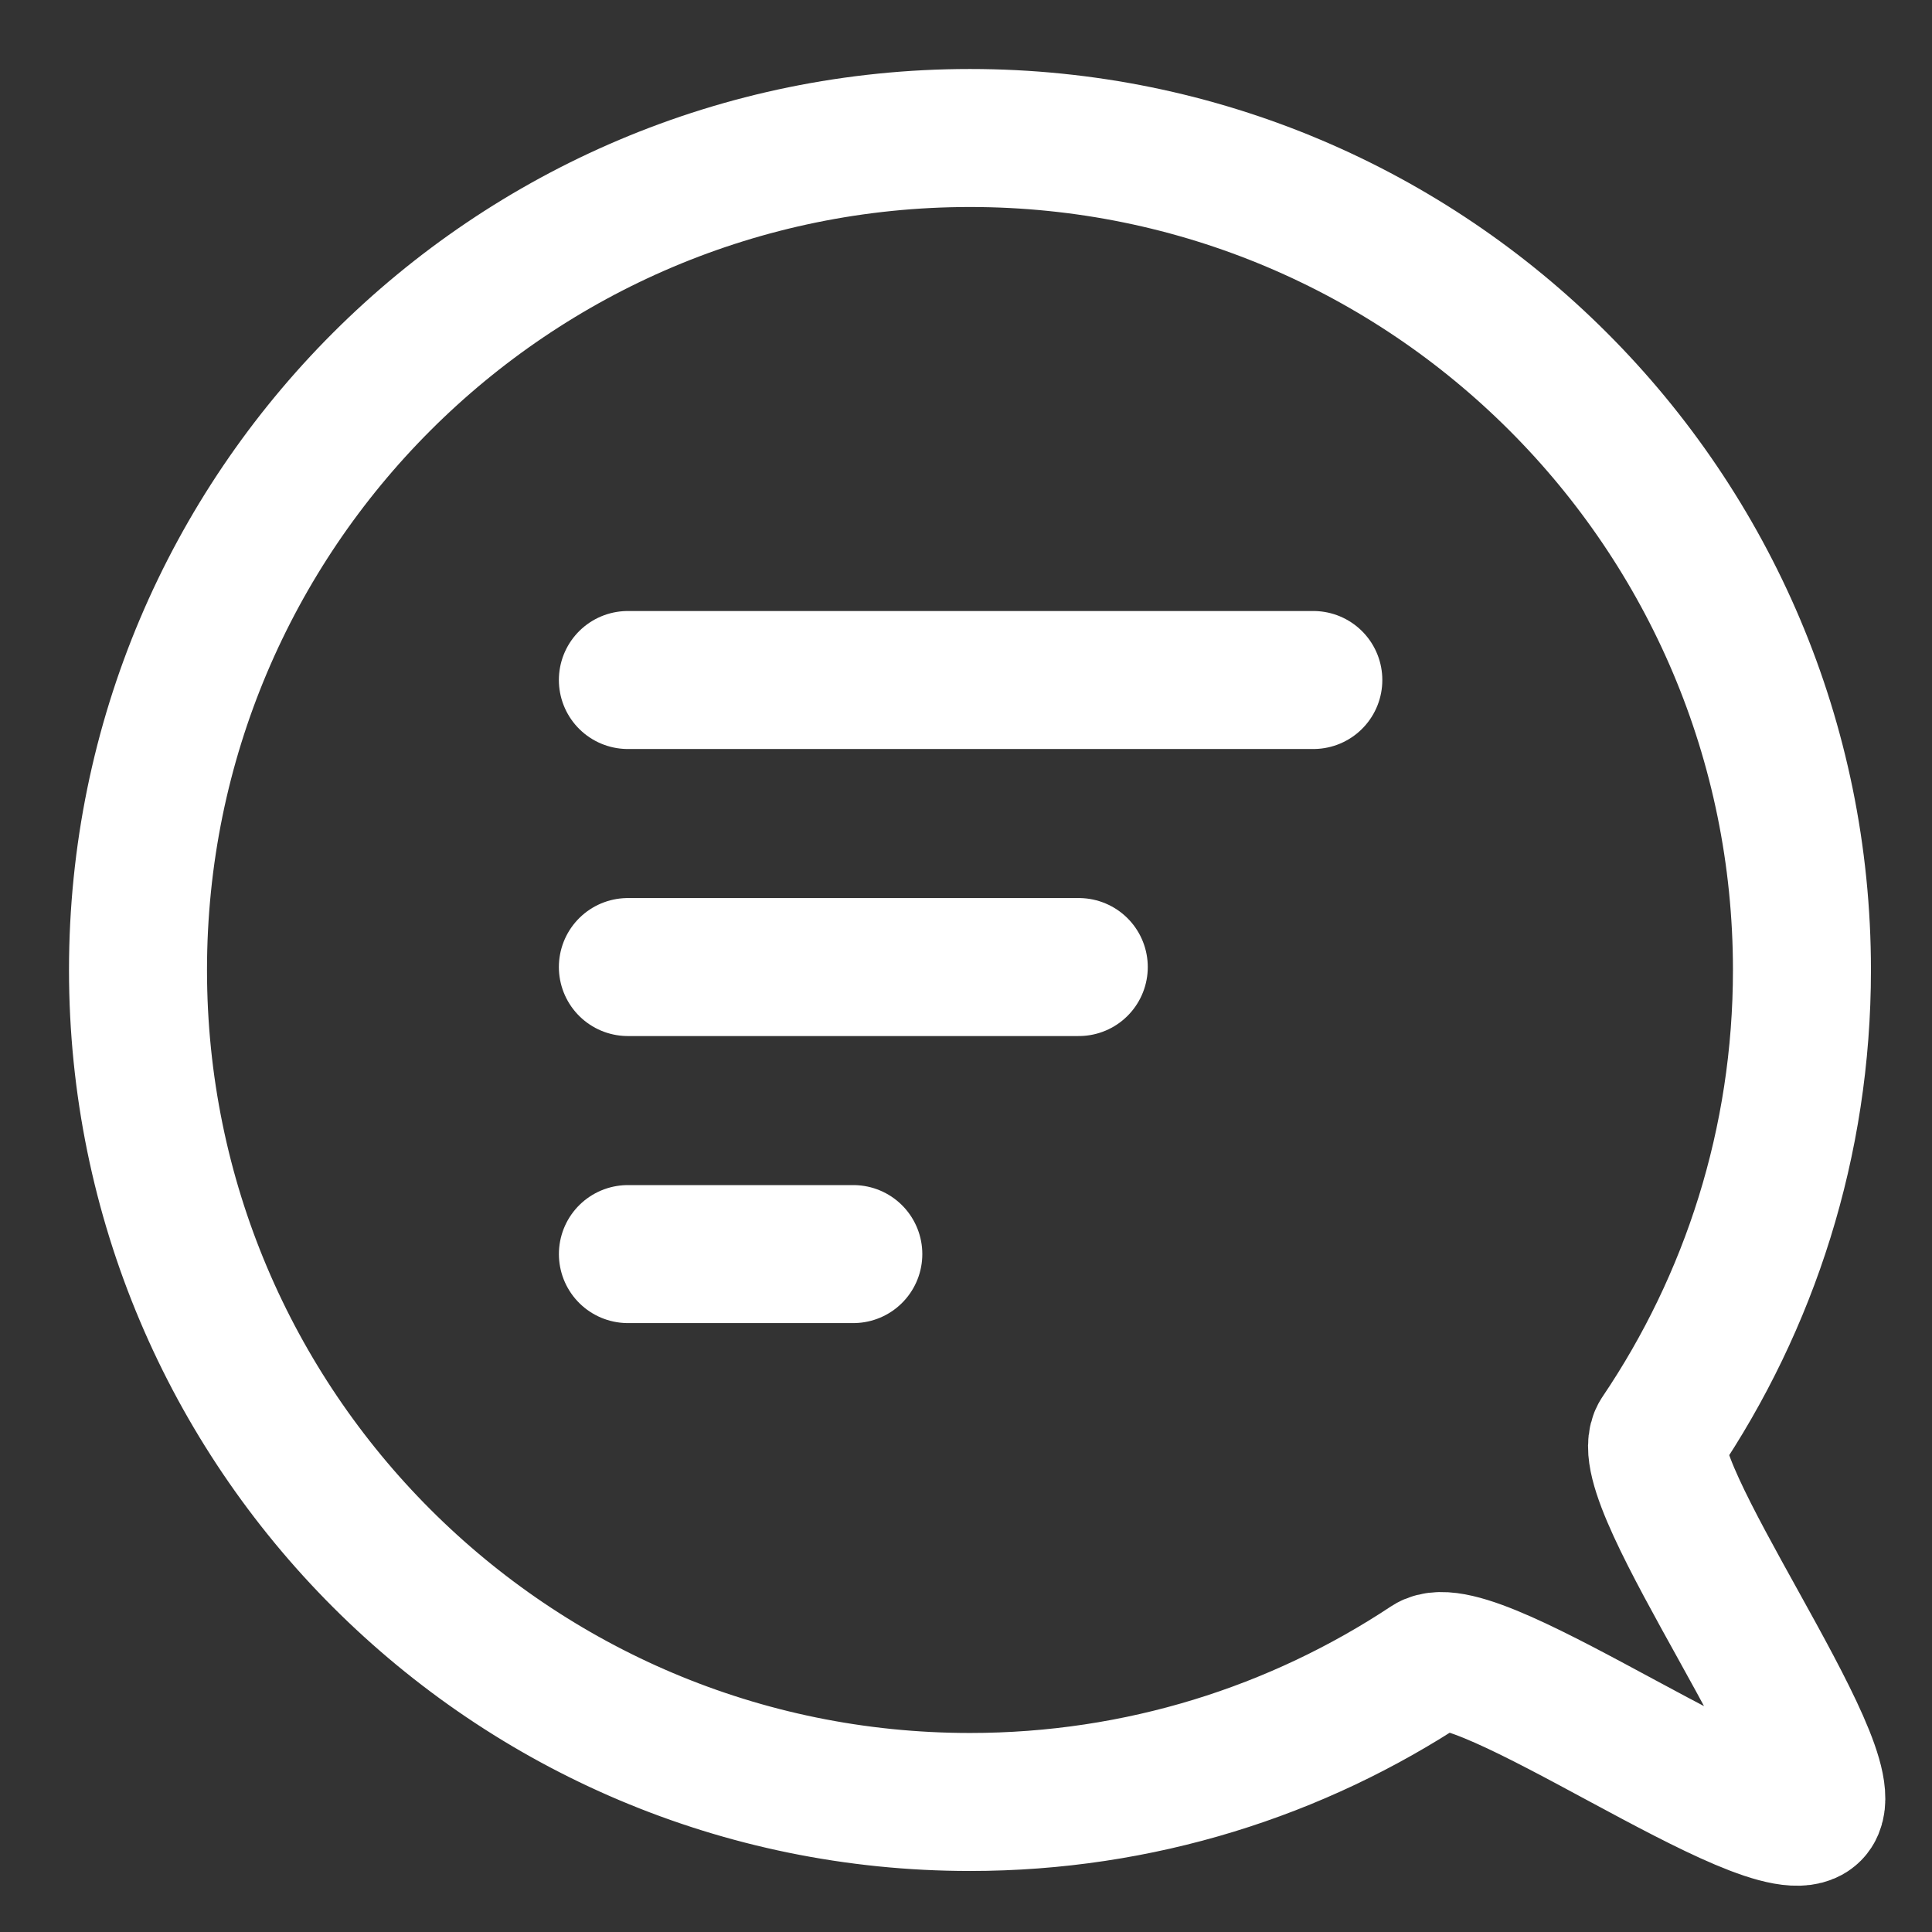 <?xml version="1.0" encoding="UTF-8"?>
<svg width="70px" height="70px" viewBox="0 0 70 70" version="1.1" xmlns="http://www.w3.org/2000/svg" xmlns:xlink="http://www.w3.org/1999/xlink">
    <rect x="0" y="0" width="70" height="70" fill="#333333" stroke="none"/>
    <!-- Generator: Sketch 61 (89581) - https://sketch.com -->
    <title>icon-chat</title>
    <desc>Created with Sketch.</desc>
    <g id="icon-chat" stroke="none" stroke-width="1" fill="none" fill-rule="evenodd" stroke-linecap="round" stroke-linejoin="round">
        <g transform="translate(5, 5)" stroke="#FFFFFF" stroke-width="5">
            <path d="M2.77111667e-14,30.144 C2.77111667e-14,21.82 3.373,14.284 8.828,8.83 C14.284,3.375 21.82,1.20081722e-13 30.144,1.20081722e-13 C38.466,1.20081722e-13 46.001,3.372 51.455,8.826 C56.913,14.28 60.288,21.818 60.288,30.144 C60.288,36.387 58.389,42.186 55.139,46.998 C54.057,48.602 62.015,59.288 60.651,60.651 C59.224,62.079 48.461,54.172 46.771,55.292 C42.006,58.449 36.289,60.289 30.144,60.289 C13.495,60.289 2.77111667e-14,46.792 2.77111667e-14,30.144 L2.77111667e-14,30.144 Z" id="Stroke-1"></path>
            <line x1="42.584" y1="19.638" x2="17.749" y2="19.638" id="Stroke-3"></line>
            <line x1="34.086" y1="30.038" x2="17.749" y2="30.038" id="Stroke-5"></line>
            <line x1="25.917" y1="40.438" x2="17.75" y2="40.438" id="Stroke-7"></line>
        </g>
    </g>
</svg>